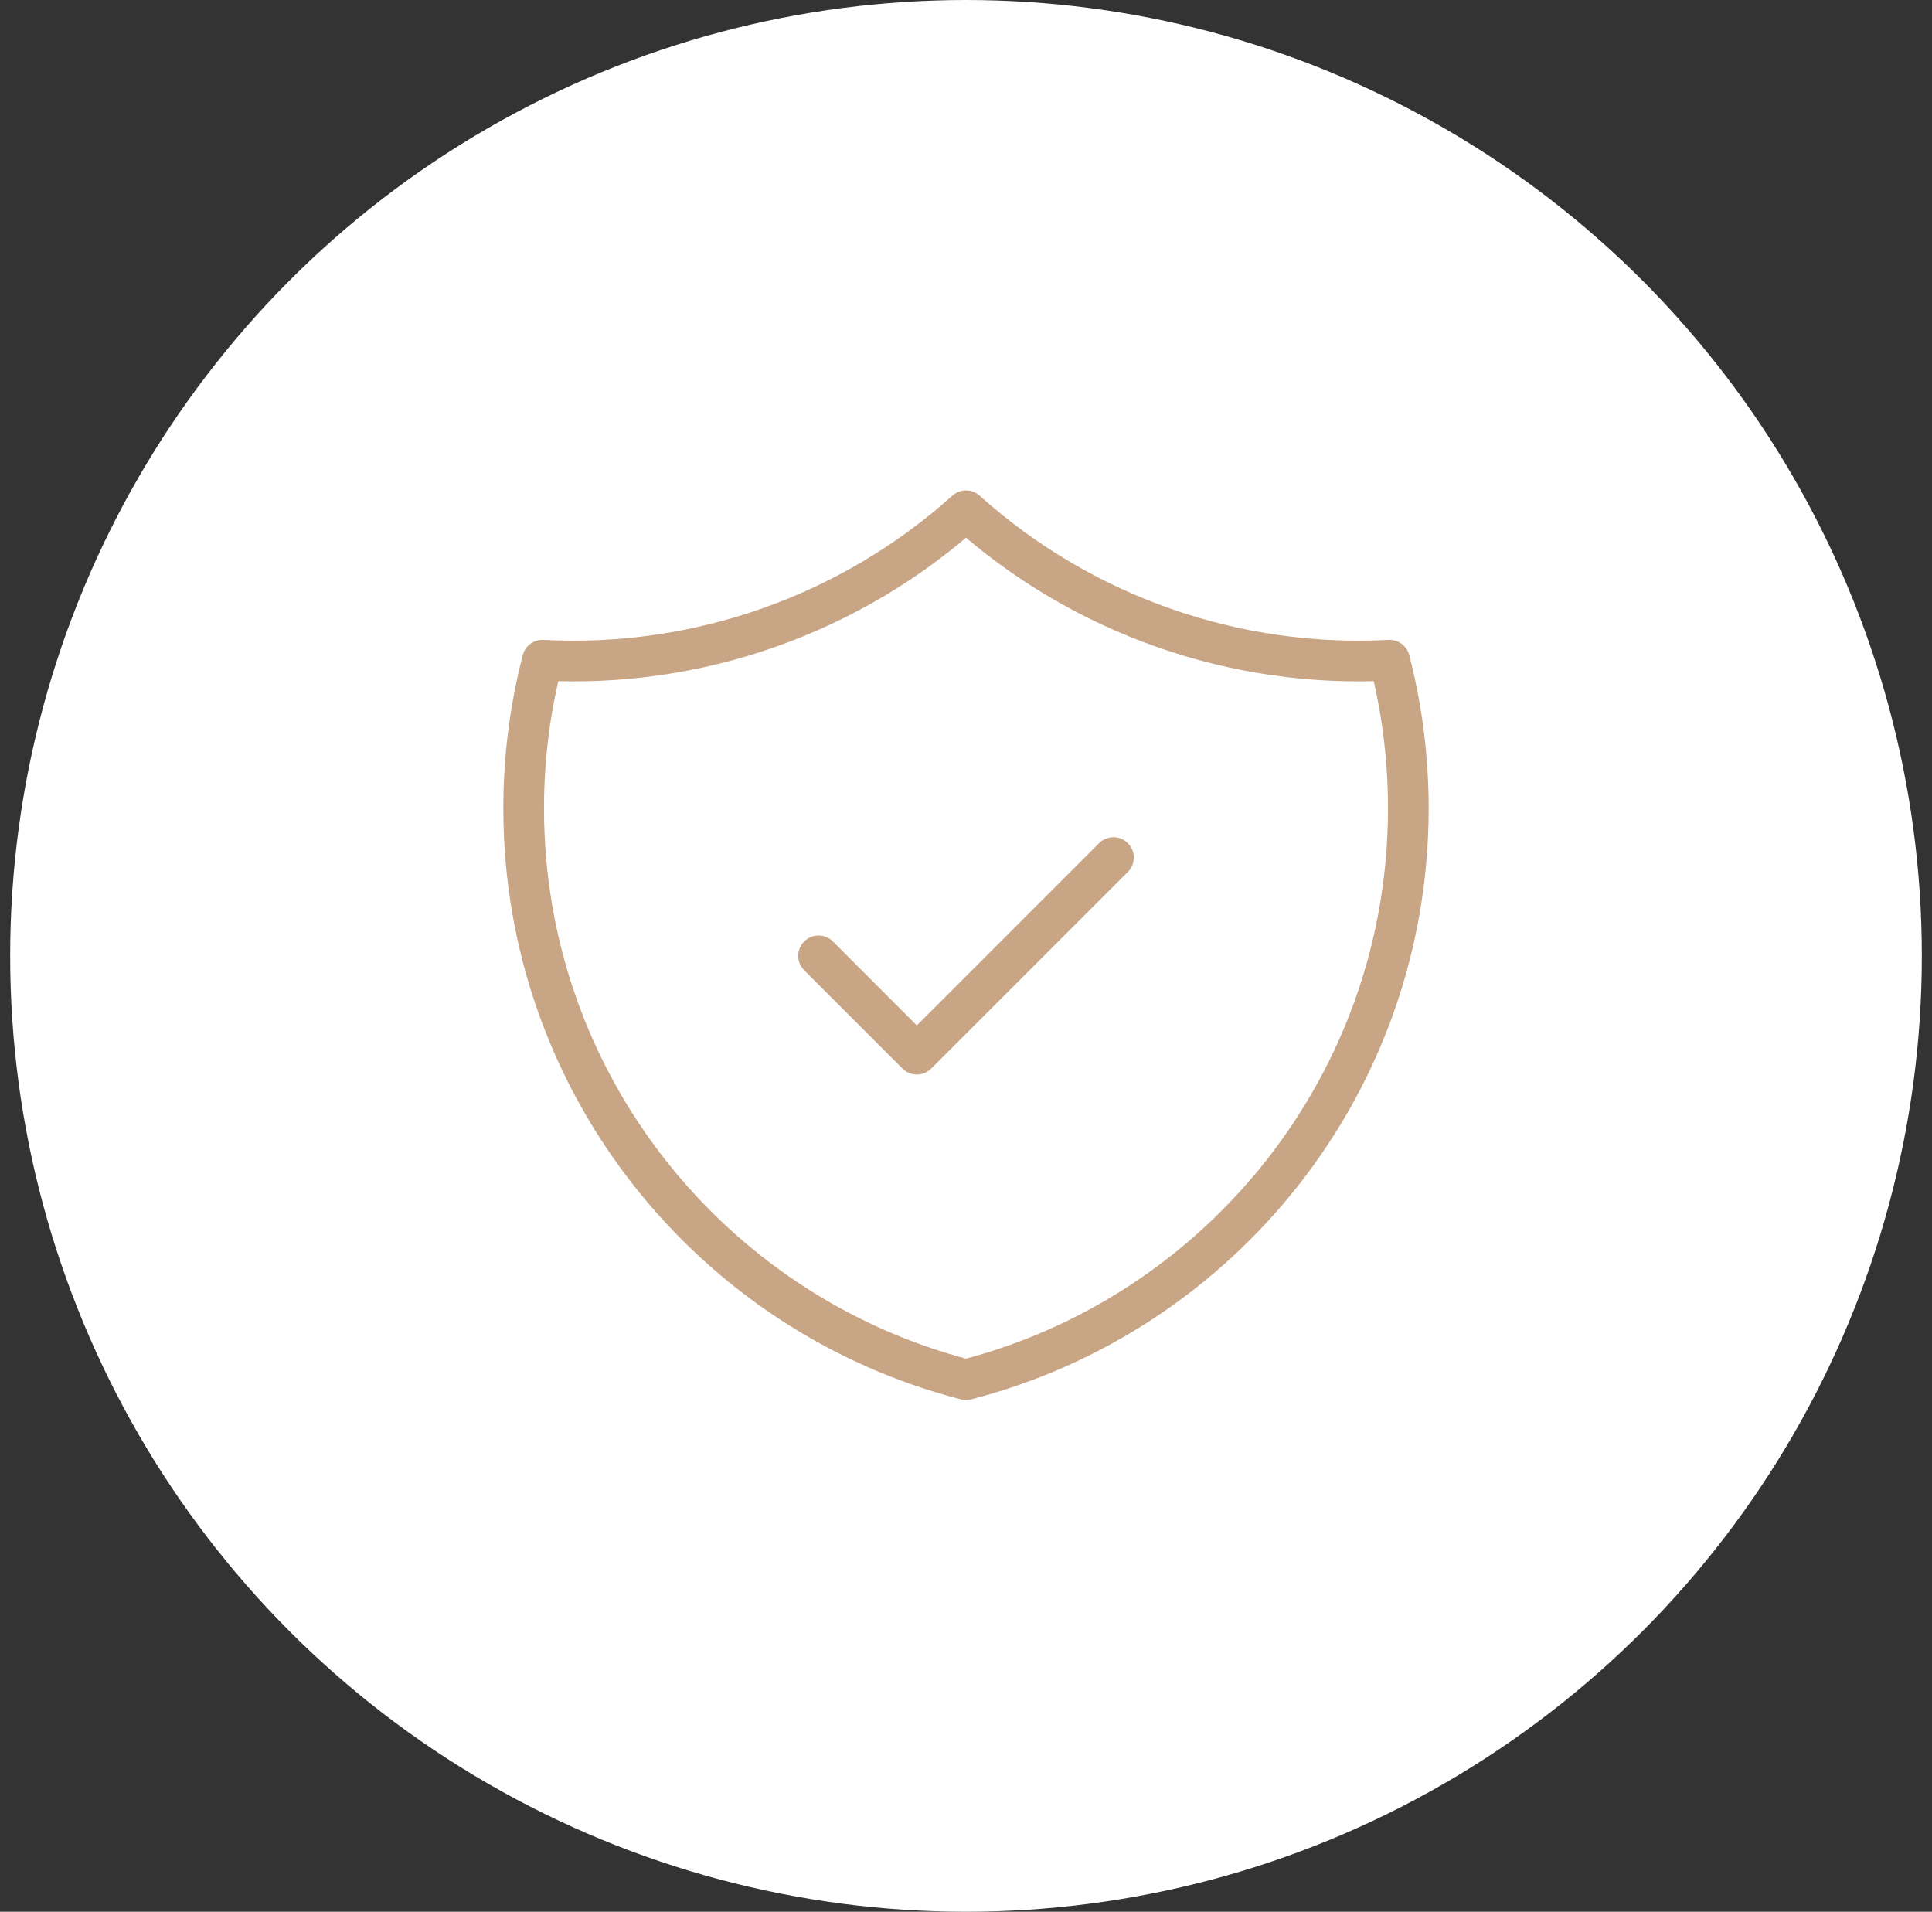 <svg width="95" height="94" viewBox="0 0 95 94" fill="none" xmlns="http://www.w3.org/2000/svg">
<rect x="0" y="0" width="95" height="94" fill="#333333" stroke="none"/>
<circle cx="47.5" cy="47" r="47" fill="white"/>
<path d="M40.25 46.999L45.083 51.833L54.75 42.166" stroke="#C8A585" stroke-width="2" stroke-linecap="round" stroke-linejoin="round"/>
<path d="M68.327 32.462C60.686 32.868 53.196 30.226 47.5 25.115C41.805 30.226 34.314 32.868 26.673 32.462C26.058 34.843 25.748 37.292 25.75 39.751C25.75 53.262 34.991 64.618 47.5 67.837C60.009 64.618 69.25 53.265 69.25 39.751C69.25 37.232 68.929 34.792 68.327 32.462Z" stroke="#C8A585" stroke-width="2" stroke-linecap="round" stroke-linejoin="round"/>
</svg>

